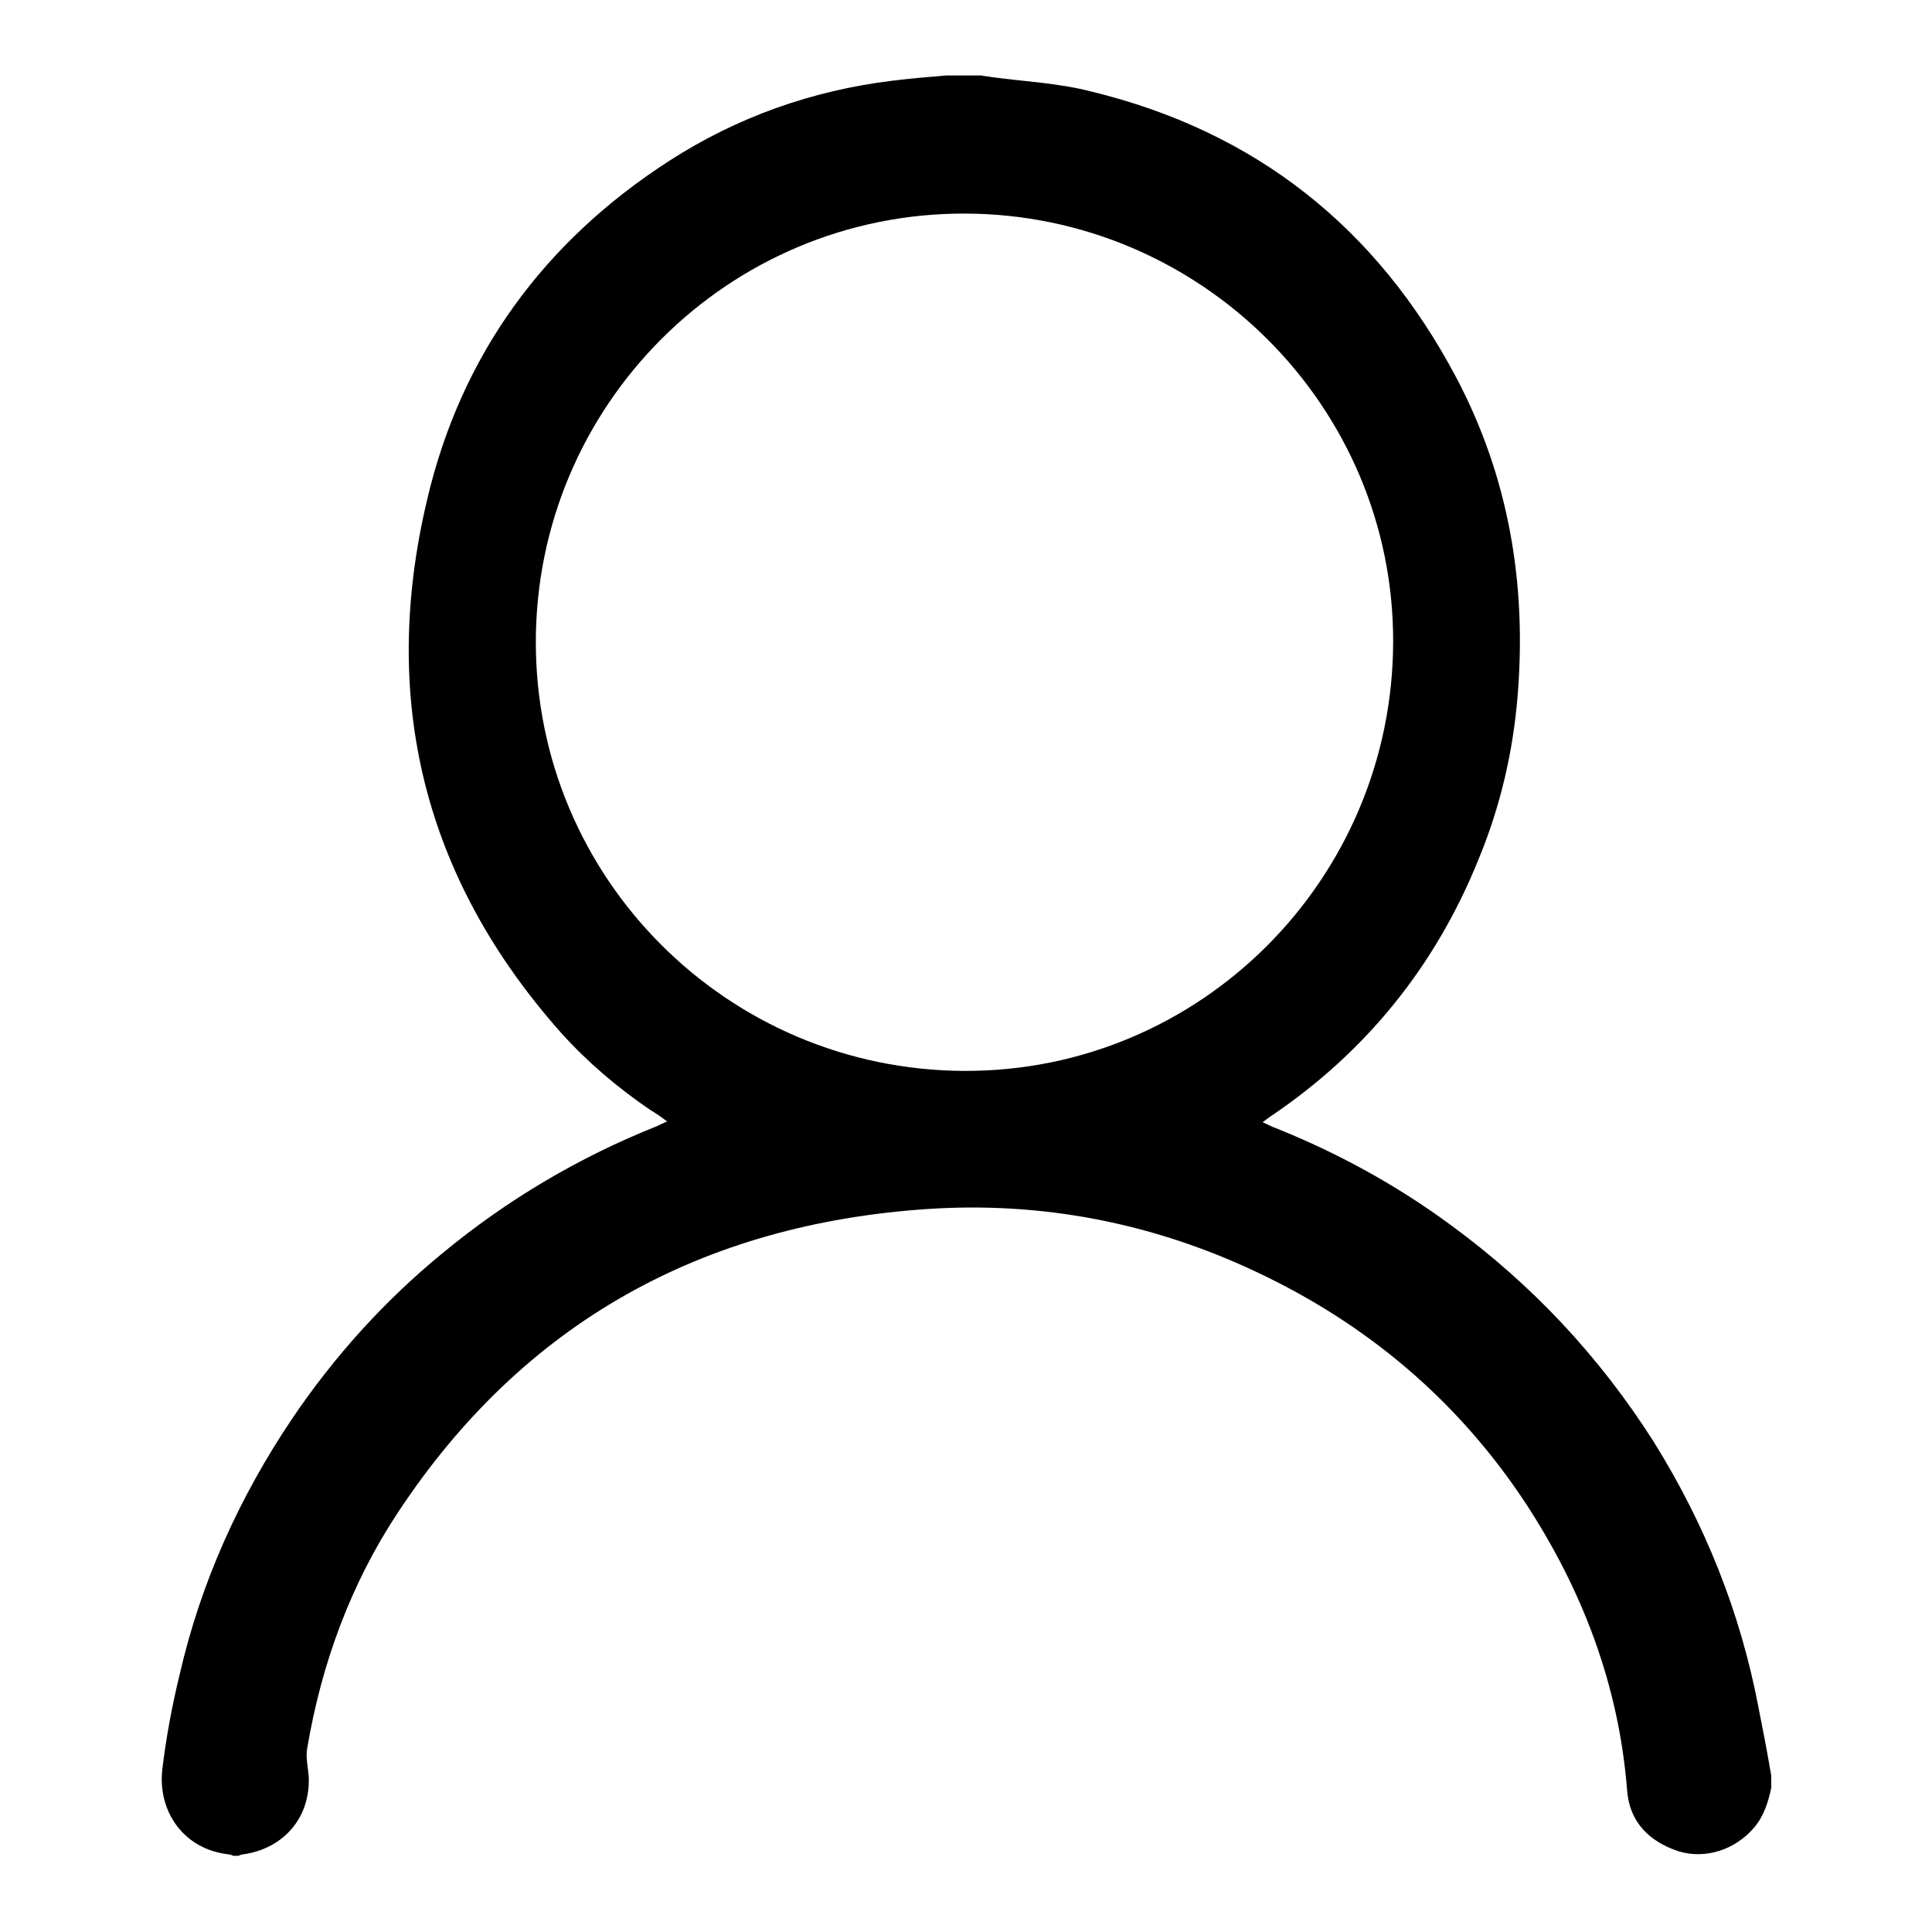 <?xml version="1.0" encoding="utf-8"?>
<!-- Svg Vector Icons : http://www.onlinewebfonts.com/icon -->
<!DOCTYPE svg PUBLIC "-//W3C//DTD SVG 1.1//EN" "http://www.w3.org/Graphics/SVG/1.1/DTD/svg11.dtd">
<svg version="1.1" xmlns="http://www.w3.org/2000/svg" xmlns:xlink="http://www.w3.org/1999/xlink" x="0px" y="0px" viewBox="0 0 256 256" enable-background="new 0 0 256 256" xml:space="preserve">
<g><g><path fill="#000000" d="M234.7,236.9c-0.4,1.9-1,3.8-2.3,5.3c-2.5,2.9-6.4,4.2-10,3.1c-3.9-1.3-6.5-3.9-6.8-8.1c-1.1-13.9-5.9-26.5-13.5-38.1c-9-13.6-21-23.7-35.7-30.6c-13.8-6.5-28.4-9.3-43.5-8.3c-29.8,2-53.5,15-70.1,40.1c-6.3,9.5-10.2,20.1-12.1,31.4c-0.2,1.2,0.1,2.4,0.2,3.6c0.3,5.4-3.2,9.6-8.6,10.4c-0.2,0-0.5,0.1-0.7,0.2c-0.2,0-0.5,0-0.7,0c-0.2-0.1-0.5-0.2-0.7-0.2c-5.9-0.7-9.3-5.7-8.7-11.2c0.5-4.2,1.3-8.5,2.3-12.6c2.8-12.2,7.9-23.5,14.9-33.9c5.6-8.3,12.3-15.7,20-22c8.6-7.1,18.1-12.7,28.4-16.8c0.4-0.2,0.8-0.4,1.3-0.6c-0.8-0.6-1.5-1.1-2.2-1.5c-4.4-3-8.4-6.4-11.9-10.3c-18.1-20.4-24-44.1-17.7-70.6C61.1,47,72.1,32,88.7,21.3c9-5.8,18.9-9.3,29.5-10.6c2.4-0.3,4.8-0.5,7.2-0.7c1.5,0,3.1,0,4.6,0c0.4,0.1,0.9,0.1,1.3,0.2c4.4,0.6,8.9,0.8,13.2,1.9c21.9,5.3,38,18.1,48.5,38c6.9,13.1,9.3,27.2,8.1,42c-0.6,7.5-2.3,14.8-5.2,21.8c-5.7,14.1-14.9,25.5-27.5,34c-0.3,0.2-0.7,0.5-1.1,0.8c0.7,0.3,1.2,0.6,1.8,0.8c8.2,3.3,15.9,7.5,23.1,12.8c10.8,7.9,19.7,17.4,26.9,28.7c6.8,10.9,11.5,22.6,13.9,35.2c0.6,3,1.2,6.1,1.7,9.1C234.7,235.8,234.7,236.3,234.7,236.9z M184.6,85.1c0.1-31.2-25.4-56.7-56.7-56.8C96.5,28.2,71,53.7,71,85.1c0,31.3,25.4,56.7,56.8,56.8C159.1,142,184.5,116.5,184.6,85.1z"/></g></g>
</svg>